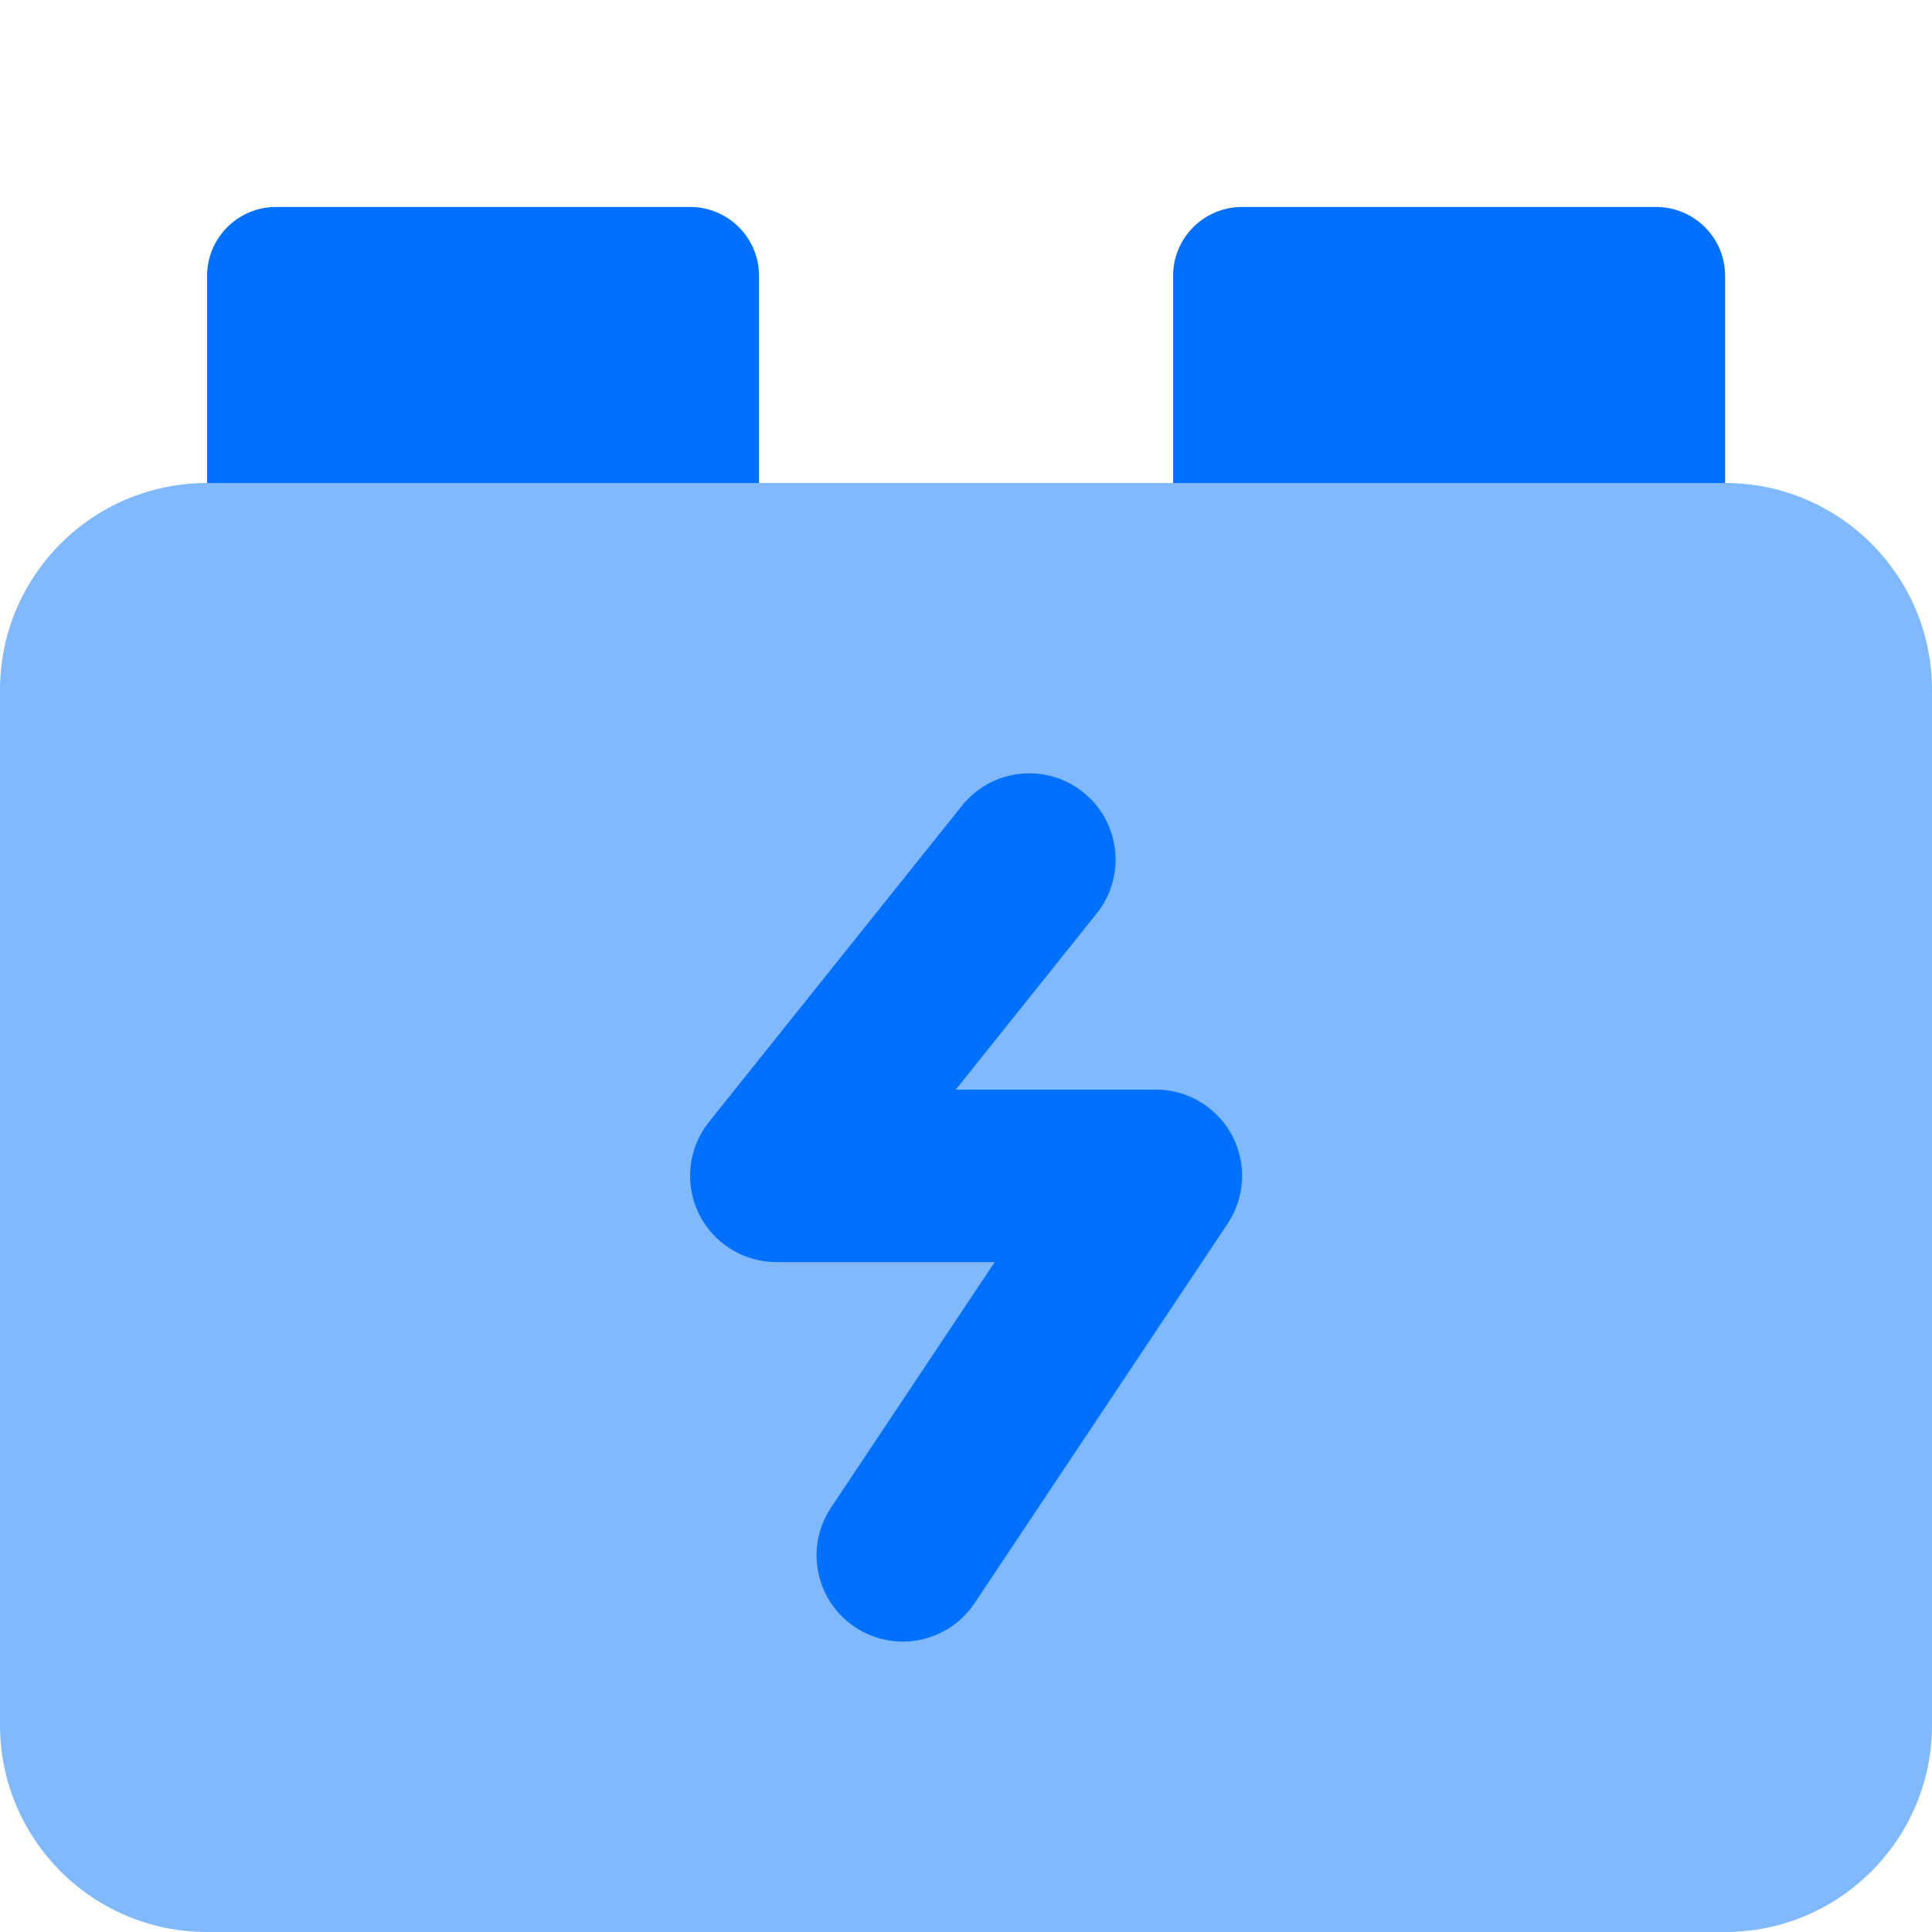 <svg width="32" height="32" viewBox="0 0 32 32" fill="none" xmlns="http://www.w3.org/2000/svg">
<path fill-rule="evenodd" clip-rule="evenodd" d="M3.43 4.571C3.43 3.939 3.941 3.428 4.573 3.428H11.43C12.061 3.428 12.572 3.939 12.572 4.571V9.142C12.572 9.773 12.061 10.285 11.43 10.285H4.573C3.941 10.285 3.43 9.773 3.43 9.142V4.571ZM19.43 4.571C19.43 3.939 19.941 3.428 20.573 3.428H27.43C28.061 3.428 28.573 3.939 28.573 4.571V9.142C28.573 9.773 28.061 10.285 27.43 10.285H20.573C19.941 10.285 19.43 9.773 19.43 9.142V4.571Z" fill="#0071FF"/>
<path d="M3.429 8C1.535 8 0 9.535 0 11.429V28.571C0 30.465 1.535 32 3.429 32H28.571C30.465 32 32 30.465 32 28.571V11.429C32 9.535 30.465 8 28.571 8H3.429Z" fill="#80B9FF"/>
<path fill-rule="evenodd" clip-rule="evenodd" d="M17.941 13.122C18.557 13.615 18.657 14.514 18.164 15.13L15.831 18.047H19.144C19.671 18.047 20.155 18.337 20.404 18.801C20.652 19.266 20.625 19.829 20.333 20.268L16.142 26.553C15.704 27.21 14.818 27.387 14.161 26.95C13.505 26.512 13.327 25.625 13.765 24.969L16.475 20.904H12.858C12.309 20.904 11.809 20.589 11.571 20.094C11.333 19.599 11.4 19.012 11.743 18.583L15.933 13.345C16.426 12.729 17.325 12.629 17.941 13.122Z" fill="#0071FF"/>
</svg>
